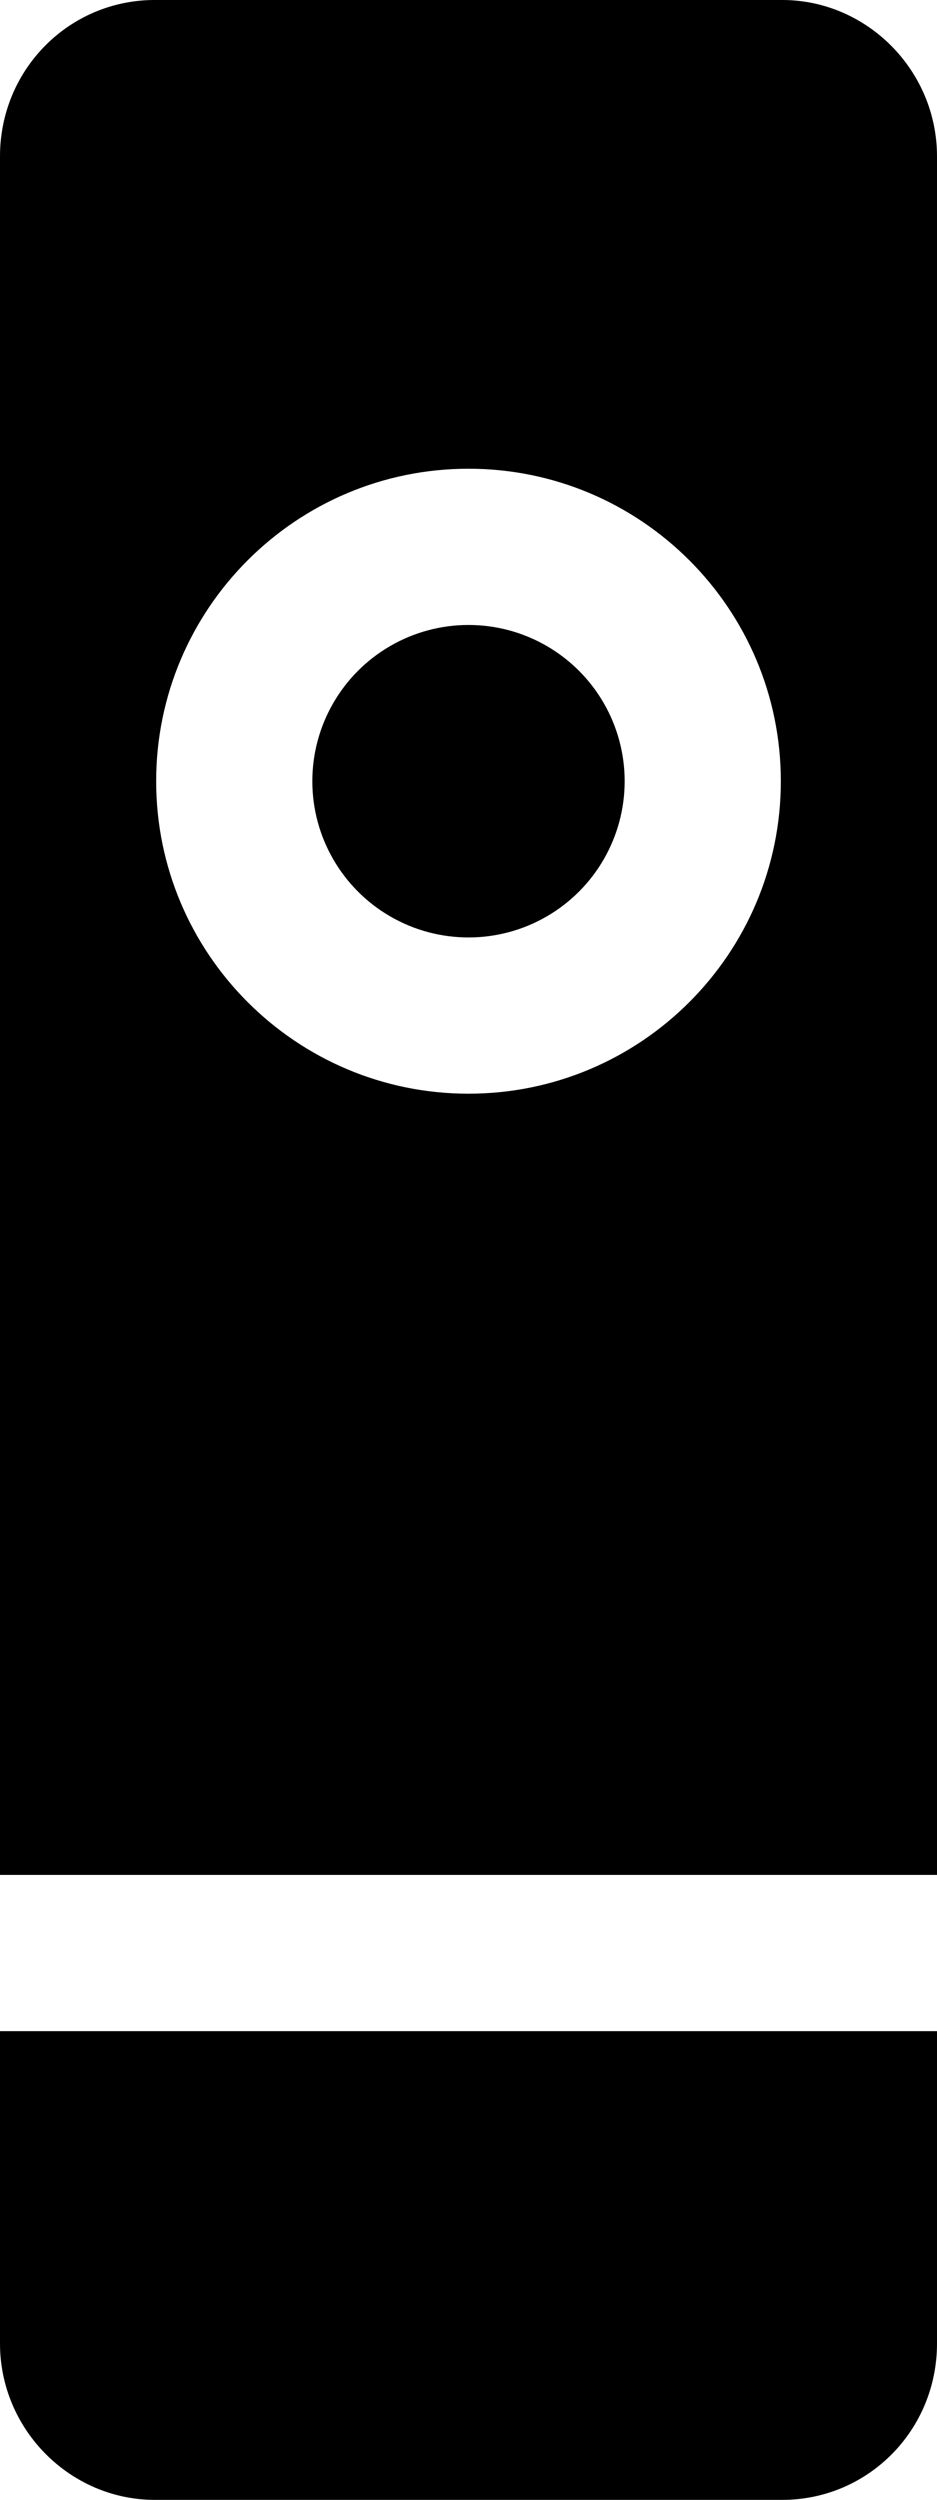 <svg width="6" xmlns="http://www.w3.org/2000/svg" height="16" viewBox="0 0 6 16" xmlns:xlink="http://www.w3.org/1999/xlink" enable-background="new 0 0 6 16">
<path d="M5.009,16C5.557,16,6,15.556,6,14.999V13H0v1.999C0,15.552,0.451,16,0.991,16H5.009z"/>
<circle cx="3" cy="5" r="1"/>
<path d="M5.009,0H0.991C0.443,0,0,0.444,0,1.001V12h6V1.001C6,0.448,5.549,0,5.009,0z M3,7C1.896,7,1,6.104,1,5s0.896-2,2-2   s2,0.896,2,2S4.104,7,3,7z"/>
</svg>

